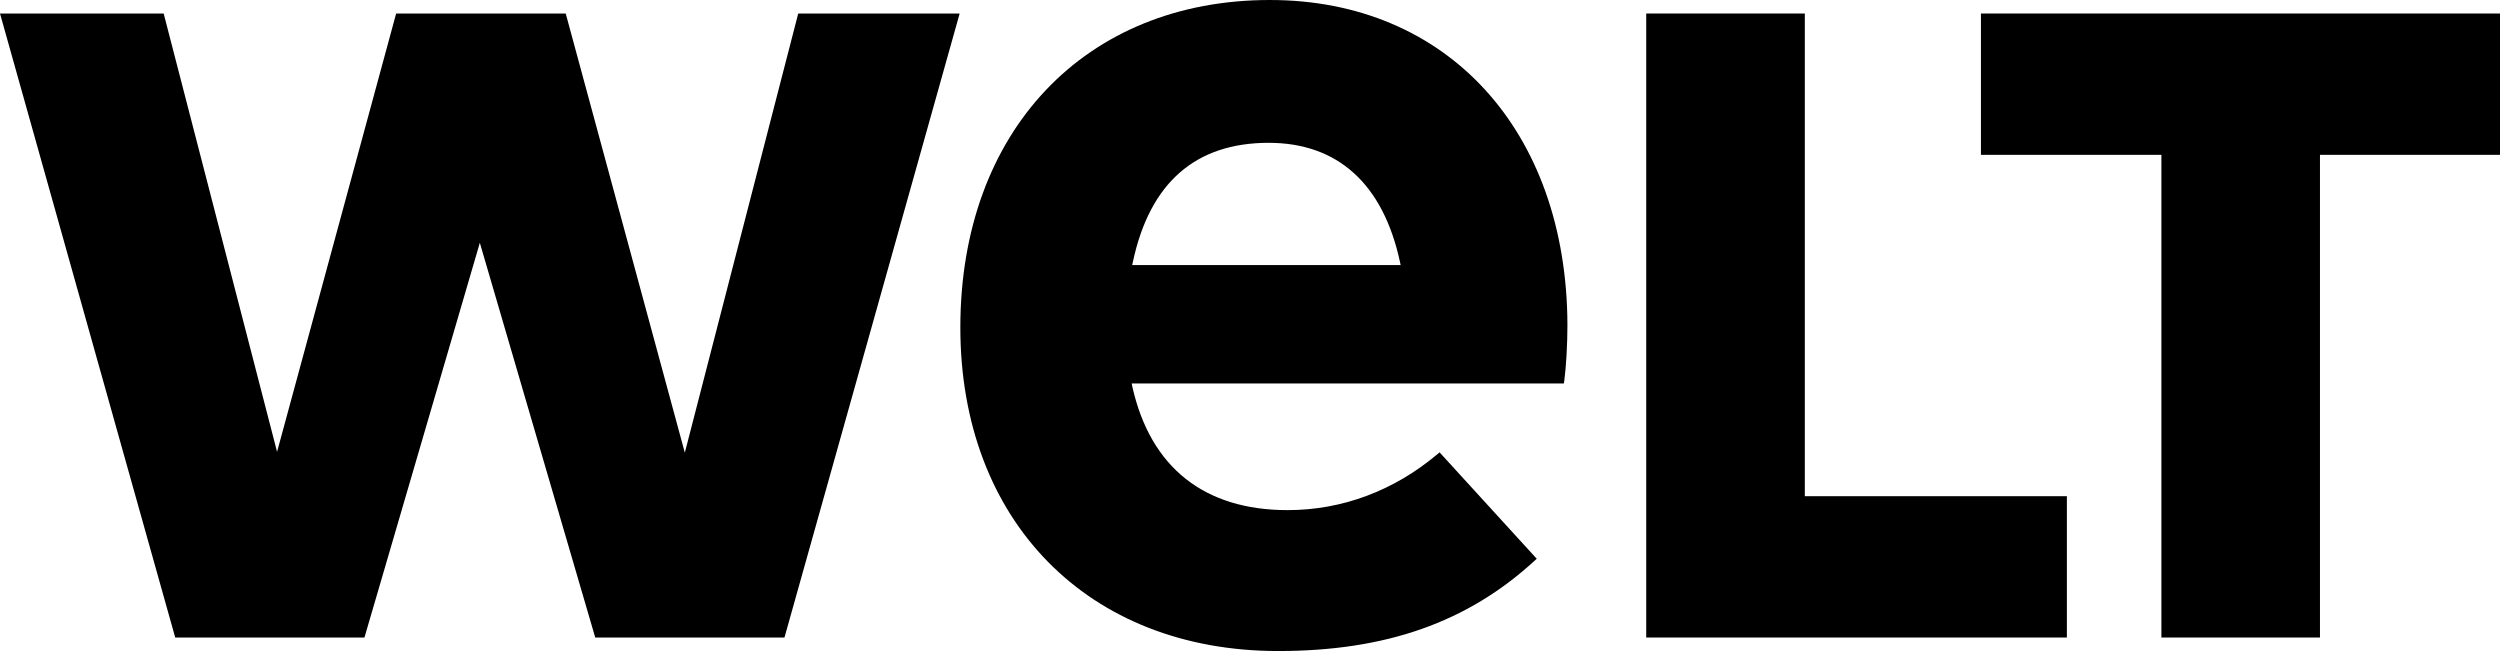 <svg xmlns="http://www.w3.org/2000/svg" id="uuid-18b62ae8-9949-4006-9cae-9d1fa3a2ff8b" viewBox="0 0 919.54 239.46" width="919.54" height="239.46"><polygon points="795 234.49 795 56.95 728.62 56.95 728.62 4.97 919.54 4.97 919.54 56.95 853.32 56.95 853.32 234.49 795 234.49"></polygon><polygon points="605.51 234.49 605.51 4.97 663.84 4.97 663.84 182.51 760.23 182.51 760.23 234.49 605.51 234.49"></polygon><path d="M467.09,0c-68.1,0-113.86,48.4-113.86,120.43,0,71.2,46.97,119.03,116.89,119.03,39.68,0,69.67-10.57,94.39-33.27l.73-.67-35.74-39.14-.73,.62c-16.02,13.5-35.1,20.63-55.16,20.63-30.63,0-50.38-15.65-57.09-45.27l-.27-1.32h158.96c.05-.31,.09-.53,.15-.92,.7-5.15,1.17-13.58,1.17-20.63-.24-71.47-44.22-119.49-109.44-119.49Zm-50.65,97.5l.28-1.31c6.23-28.97,23.02-43.66,49.91-43.66,25.37,0,42.06,15.09,48.27,43.66l.28,1.31h-98.74Z"></path><polygon points="218.94 234.49 176.49 89.31 134.05 234.49 64.45 234.49 0 4.97 60.2 4.97 101.91 166.18 145.71 4.97 208.08 4.97 251.89 166.5 293.6 4.97 352.98 4.97 288.54 234.49 218.94 234.49"></polygon></svg>